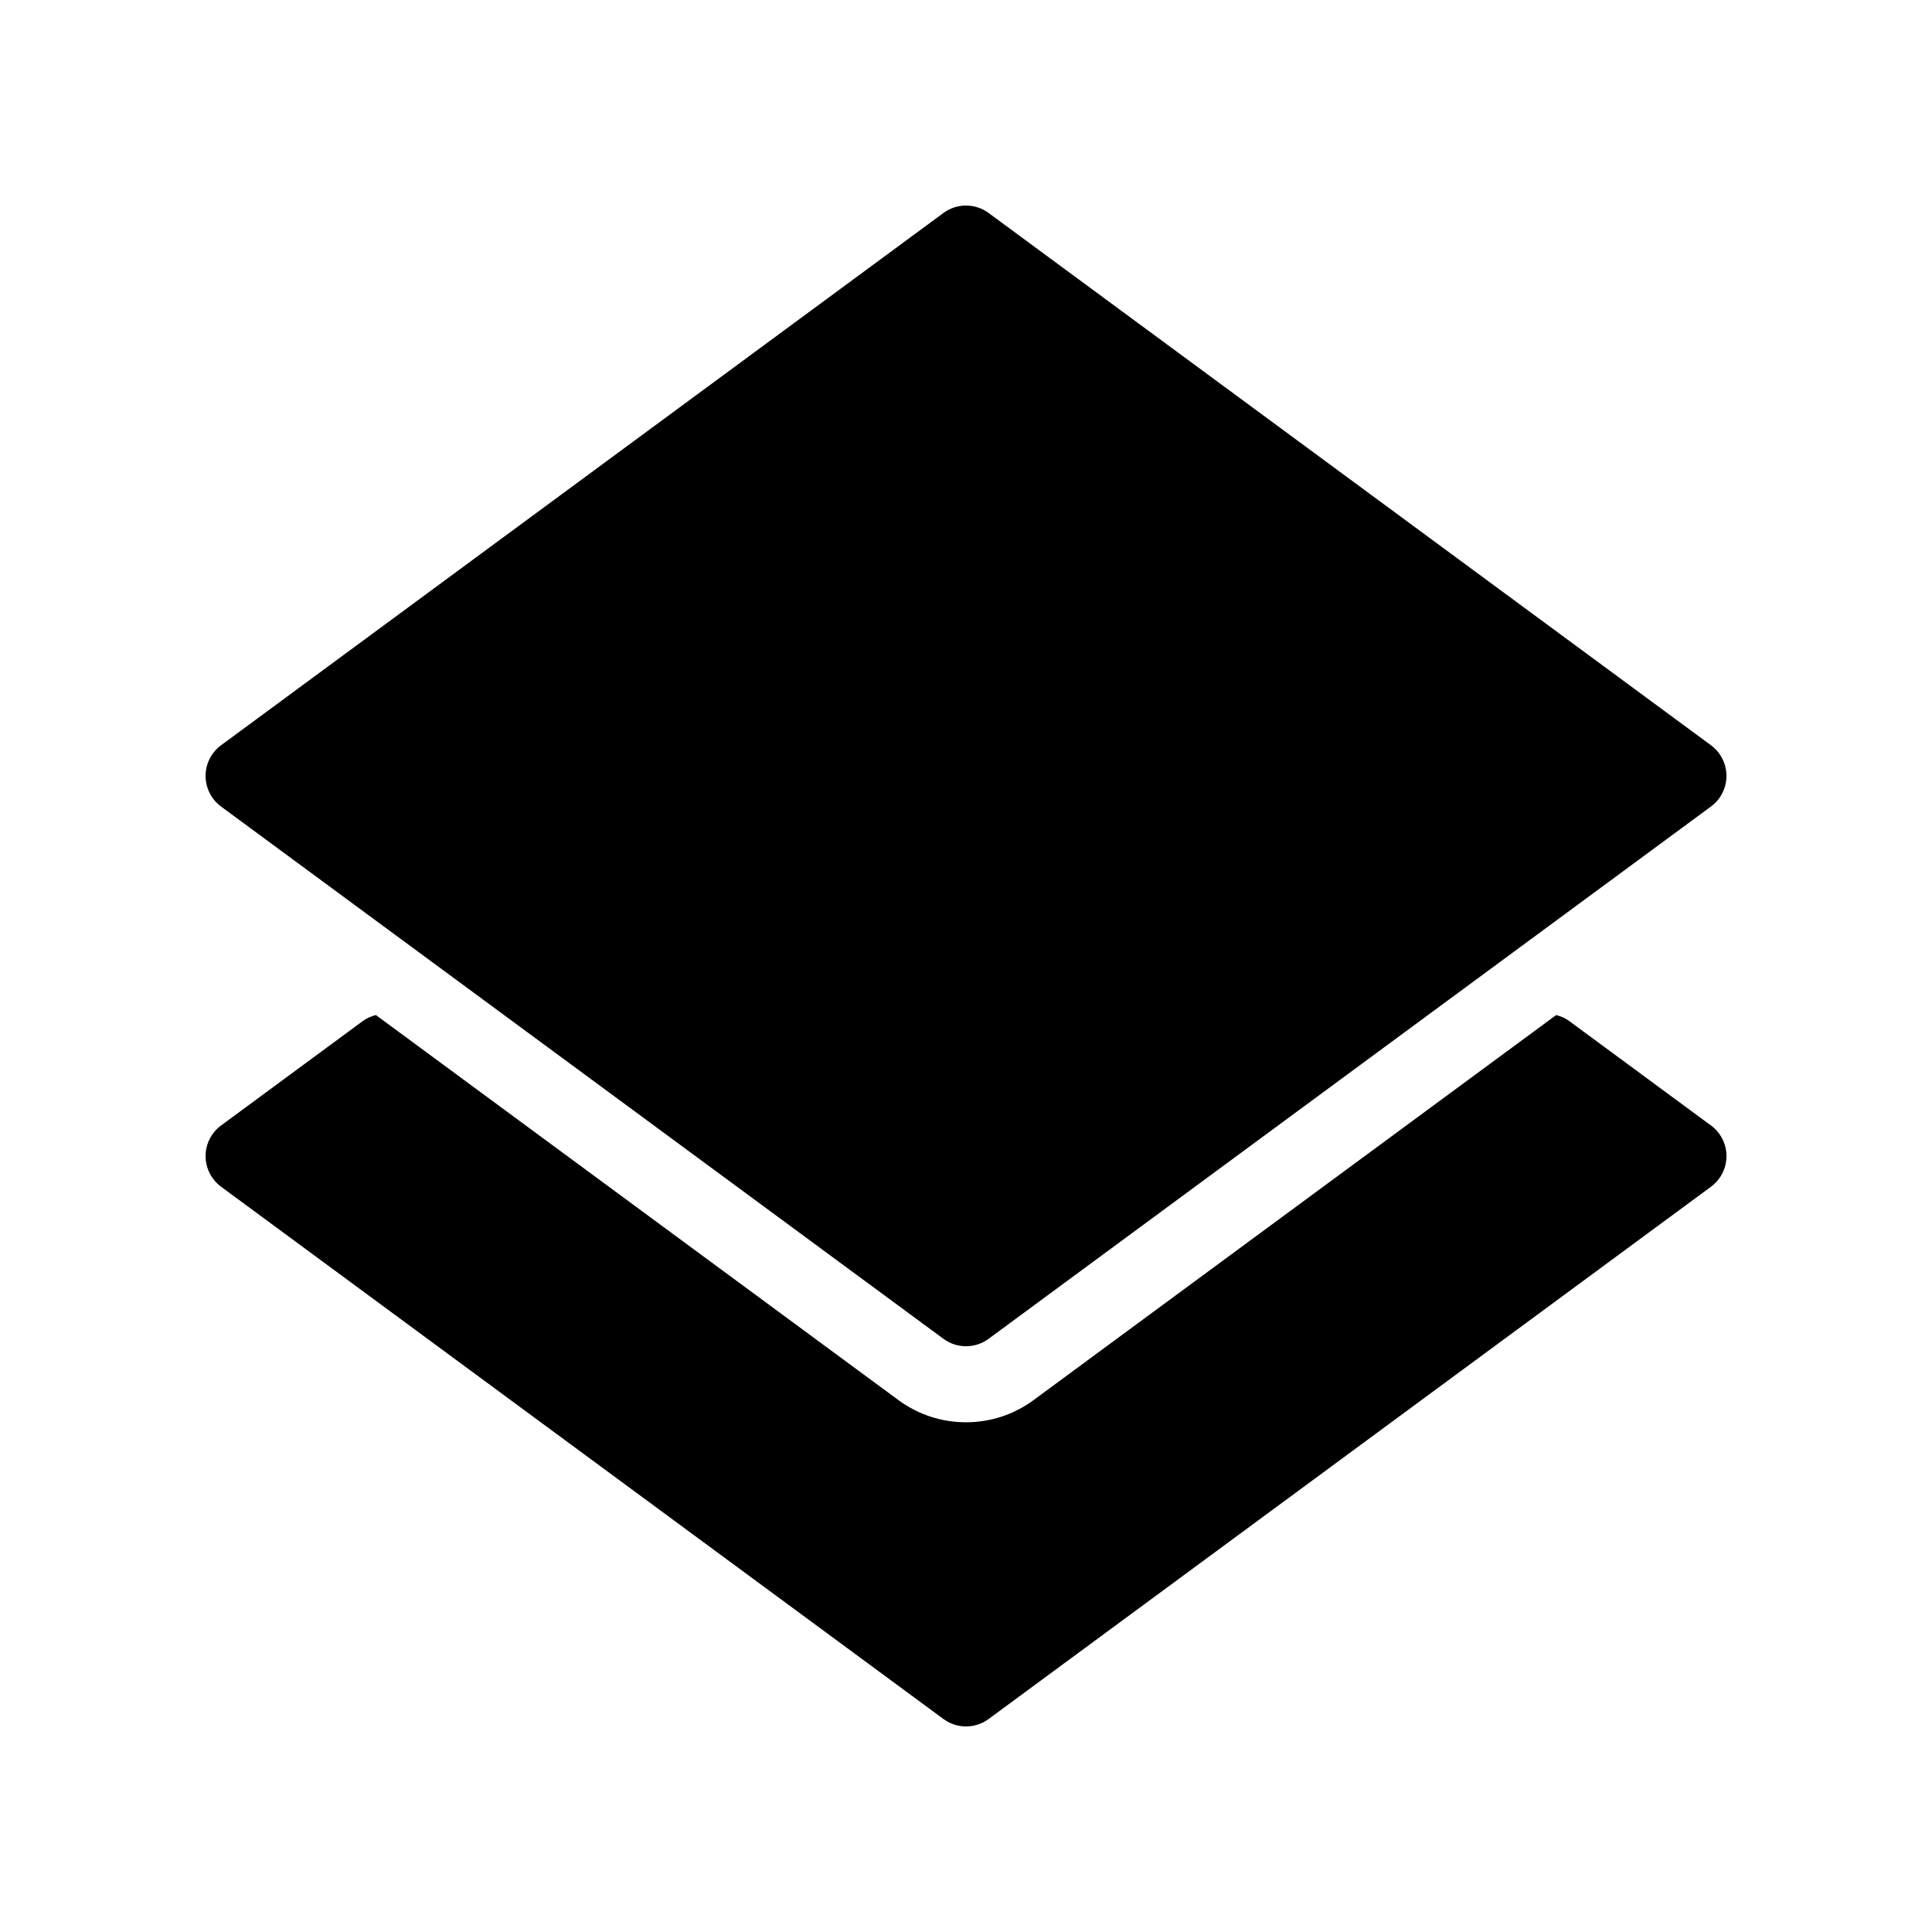<?xml version="1.0" encoding="UTF-8"?>
<!-- Uploaded to: ICON Repo, www.iconrepo.com, Generator: ICON Repo Mixer Tools -->
<svg fill="#000000" width="800px" height="800px" version="1.1" viewBox="144 144 512 512" xmlns="http://www.w3.org/2000/svg">
 <path d="m198.48 349.62c0-3.199 1.523-6.211 4.098-8.113l191.45-141.07c3.559-2.621 8.398-2.621 11.957 0l191.45 141.07c2.57 1.902 4.094 4.914 4.094 8.113 0 3.199-1.523 6.211-4.098 8.113l-191.45 141.07c-1.781 1.309-3.879 1.965-5.977 1.965-2.102 0-4.195-0.656-5.981-1.965l-191.45-141.07c-2.574-1.902-4.094-4.914-4.094-8.113zm398.95 92.652-37.605-27.711c-1.047-0.77-2.215-1.246-3.426-1.562l-138.48 102.03c-5.227 3.852-11.426 5.887-17.918 5.887s-12.691-2.035-17.93-5.891l-138.46-102.03c-1.203 0.316-2.379 0.789-3.426 1.562l-37.605 27.711c-2.578 1.898-4.098 4.91-4.098 8.109 0 3.199 1.523 6.211 4.098 8.113l191.45 141.07c1.777 1.309 3.875 1.965 5.977 1.965s4.195-0.656 5.981-1.965l191.45-141.07c2.57-1.902 4.094-4.914 4.094-8.113 0-3.199-1.523-6.211-4.098-8.109z"/>
</svg>